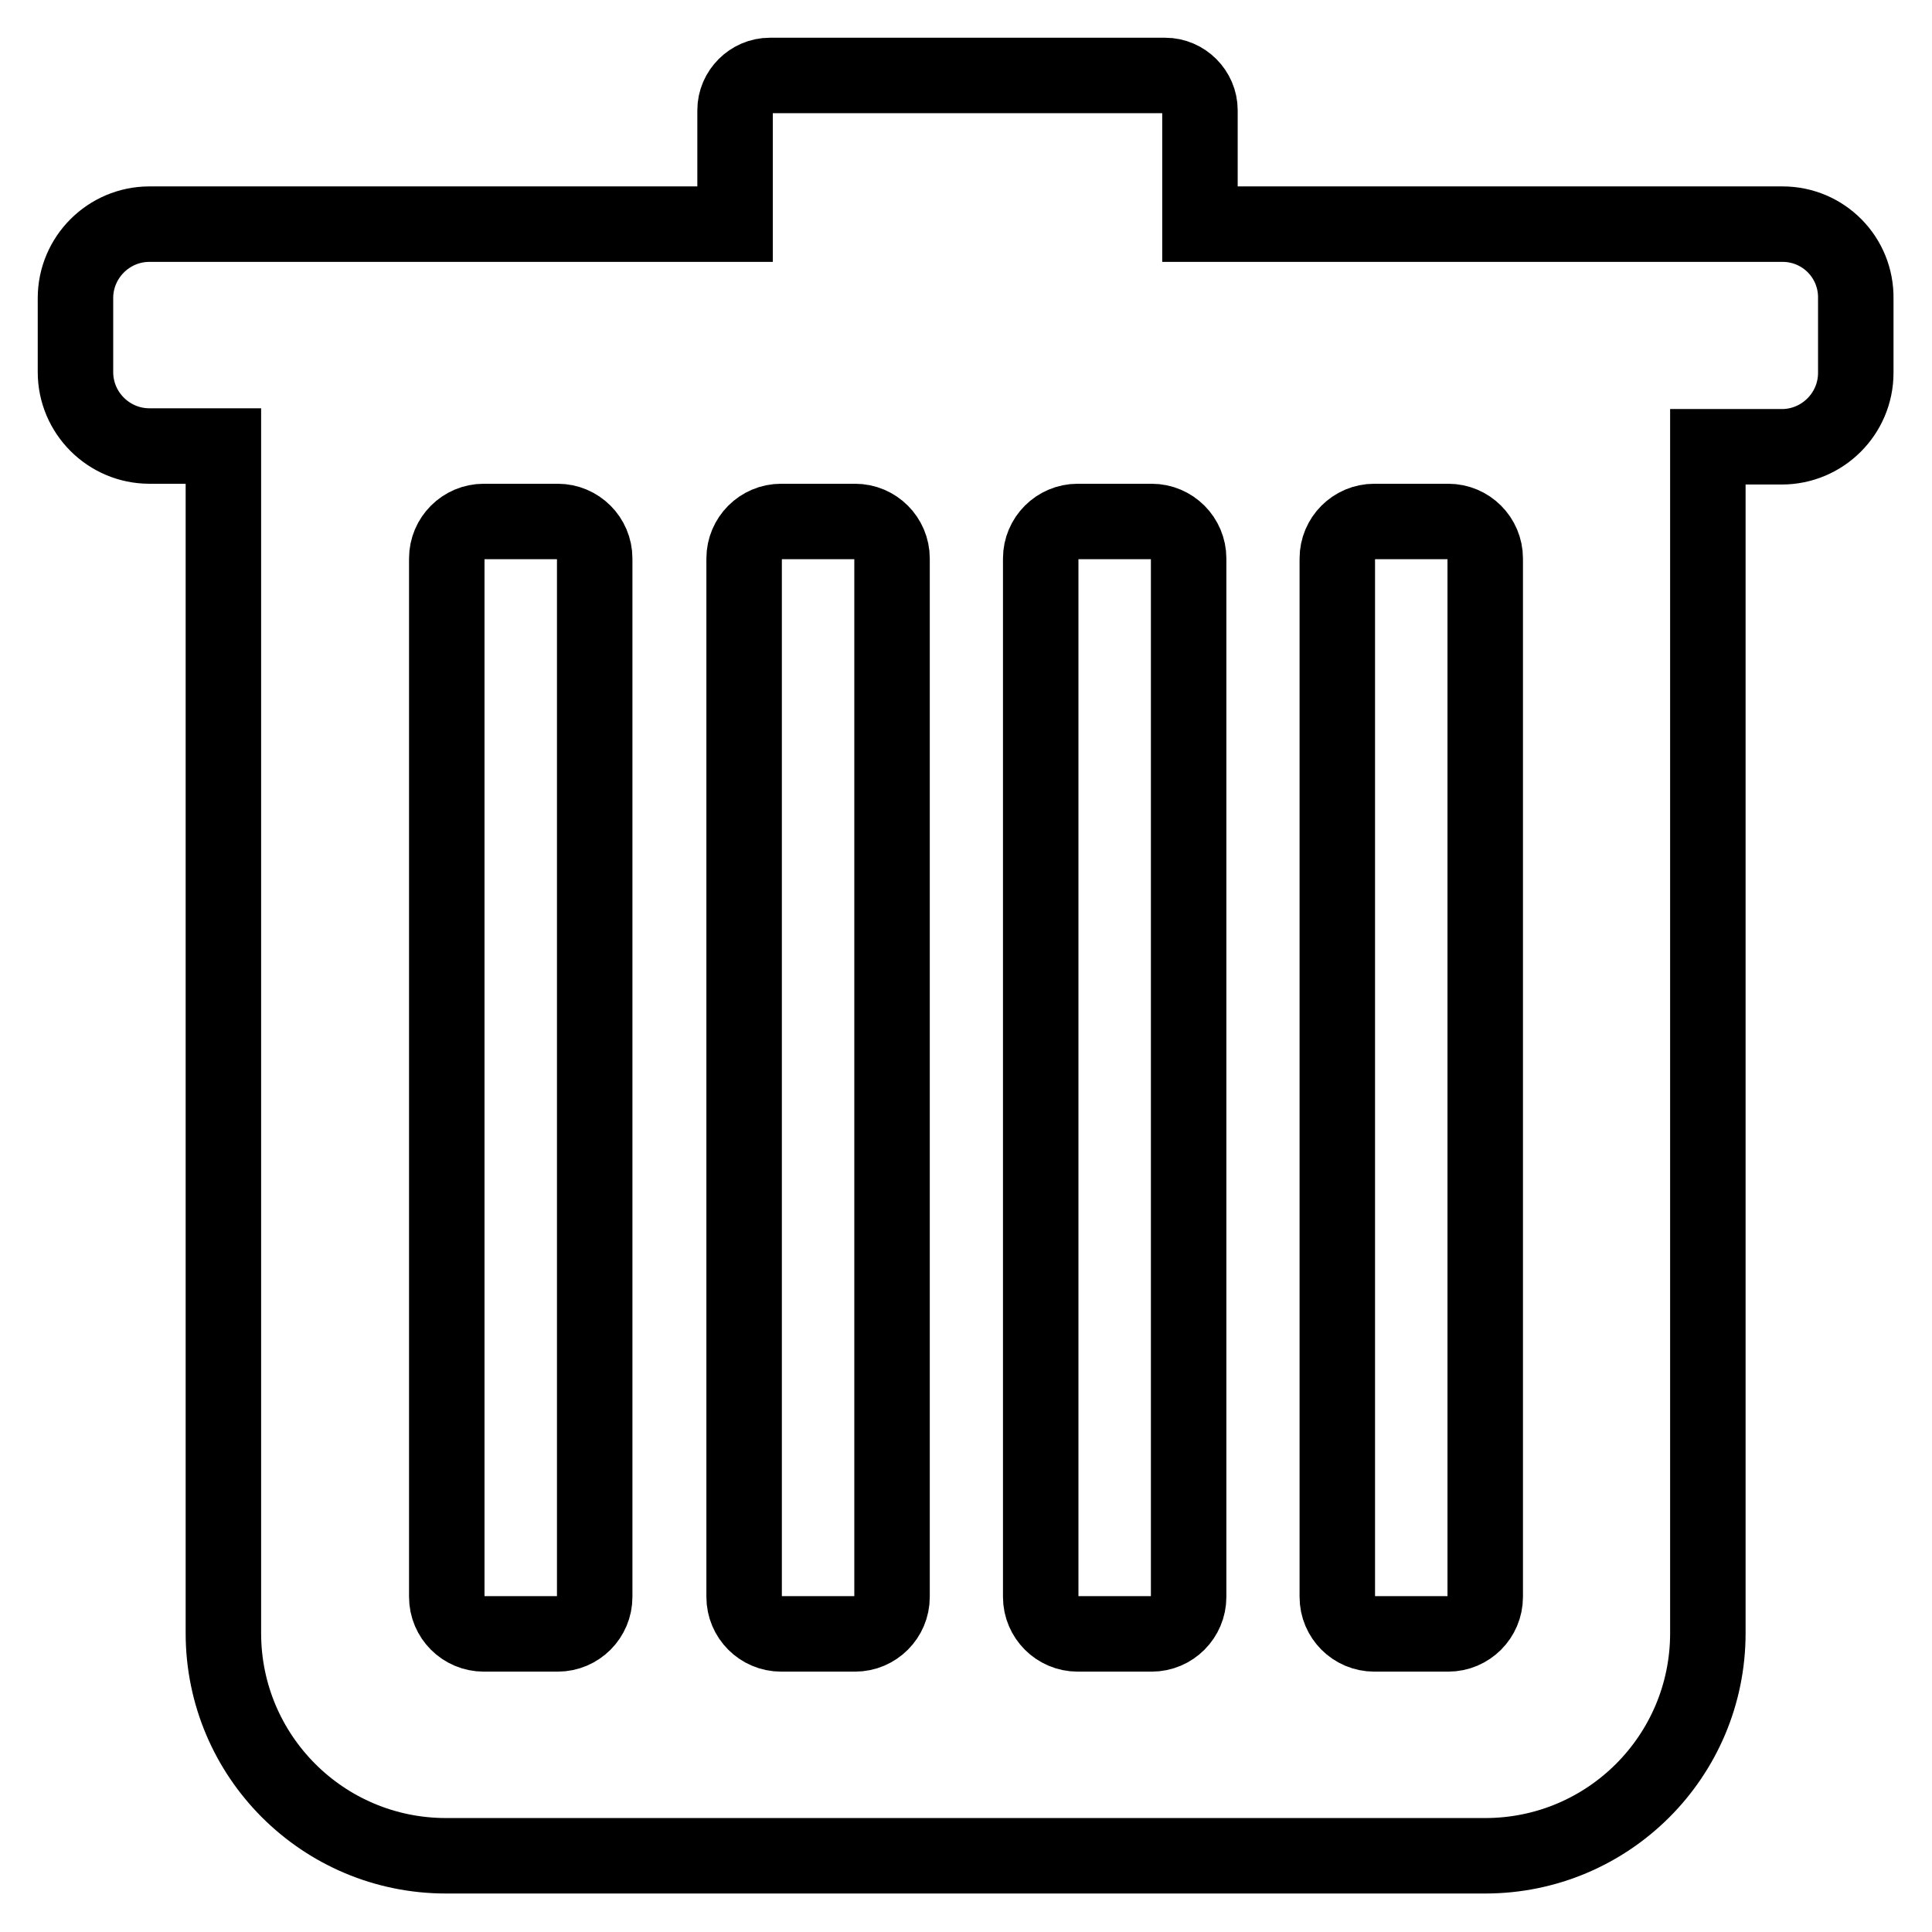<?xml version="1.0" encoding="utf-8"?>
<!-- Svg Vector Icons : http://www.onlinewebfonts.com/icon -->
<!DOCTYPE svg PUBLIC "-//W3C//DTD SVG 1.1//EN" "http://www.w3.org/Graphics/SVG/1.1/DTD/svg11.dtd">
<svg version="1.1" xmlns="http://www.w3.org/2000/svg" xmlns:xlink="http://www.w3.org/1999/xlink" x="0px" y="0px" viewBox="0 0 256 256" enable-background="new 0 0 256 256" xml:space="preserve">
<g><g><path stroke-width="10" fill-opacity="0" stroke="#000000"  d="M236.2,29.7H159V14.6c0-2.5-2.1-4.6-4.6-4.6H102c-2.5,0-4.6,2.1-4.6,4.6v15.1H19.8c-5.4,0-9.8,4.4-9.8,9.8v9.8c0,5.4,4.4,9.8,9.8,9.8h9.8v157.3c0,16.3,13.2,29.5,29.5,29.5h137.7c16.3,0,29.5-13.2,29.5-29.5V59.2h9.8c5.4,0,9.8-4.4,9.8-9.8v-9.8C246,34.1,241.6,29.7,236.2,29.7z M78.8,211.6c0,2.7-2.2,4.9-4.9,4.9h-9.8c-2.7,0-4.9-2.2-4.9-4.9V74c0-2.7,2.2-4.9,4.9-4.9h9.8c2.7,0,4.9,2.2,4.9,4.9V211.6z M118.2,211.6c0,2.7-2.2,4.9-4.9,4.9h-9.8c-2.7,0-4.9-2.2-4.9-4.9V74c0-2.7,2.2-4.9,4.9-4.9h9.8c2.7,0,4.9,2.2,4.9,4.9V211.6z M157.5,211.6c0,2.7-2.2,4.9-4.9,4.9h-9.8c-2.7,0-4.9-2.2-4.9-4.9V74c0-2.7,2.2-4.9,4.9-4.9h9.8c2.7,0,4.9,2.2,4.9,4.9V211.6z M196.8,211.6c0,2.7-2.2,4.9-4.9,4.9h-9.8c-2.7,0-4.9-2.2-4.9-4.9V74c0-2.7,2.2-4.9,4.9-4.9h9.8c2.7,0,4.9,2.2,4.9,4.9V211.6z"/></g></g>
</svg>